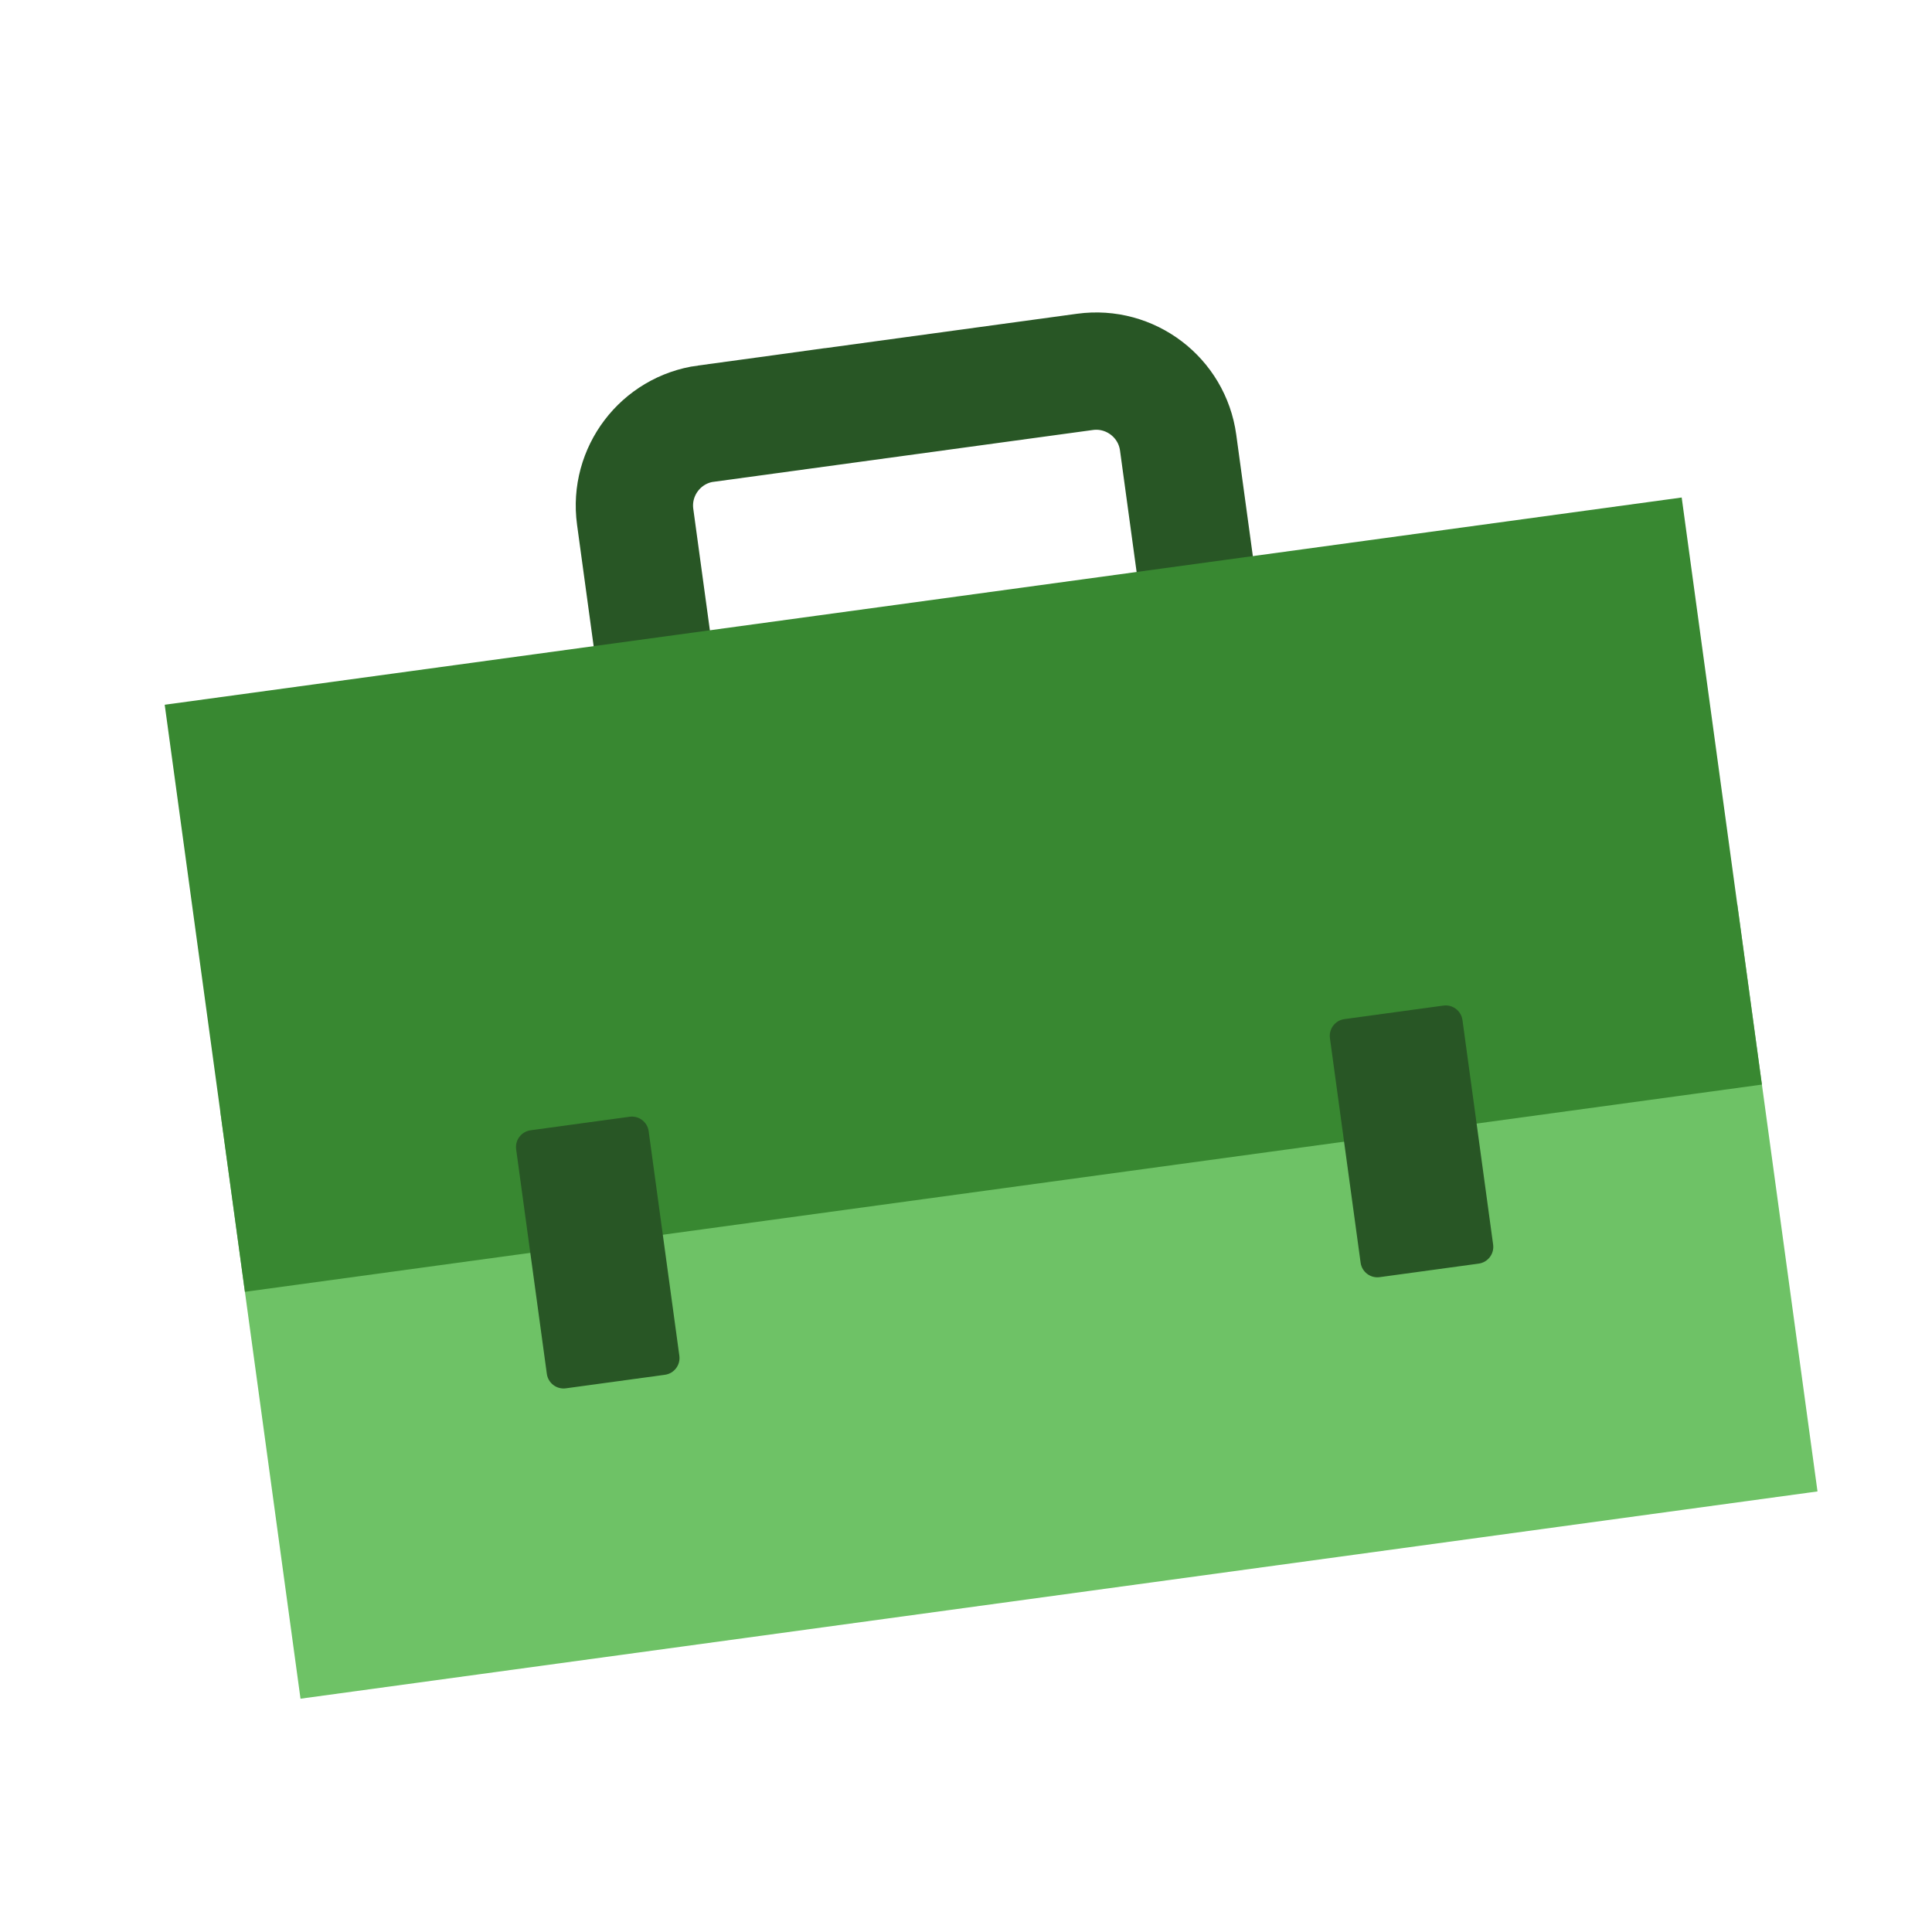 <svg width="100" height="100" viewBox="0 0 100 100" fill="none" xmlns="http://www.w3.org/2000/svg">
<g clip-path="url(#clip0_6682_7349)">
<path d="M36.536 21.929L56.16 19.248C58.5 18.929 60.661 20.57 60.98 22.91L63.895 44.242L35.791 48.081L32.876 26.747C32.557 24.407 34.198 22.246 36.538 21.926L36.536 21.929Z" stroke="#285625" stroke-width="6.072" stroke-miterlimit="10"/>
<path d="M89.923 46.814L11.402 57.541L15.554 87.928L94.074 77.201L89.923 46.814Z" fill="#6EC266"/>
<path d="M87.044 25.751L8.523 36.478L12.675 66.865L91.195 56.138L87.044 25.751Z" fill="#388831"/>
<path d="M32.589 57.803L27.465 58.503C26.986 58.568 26.651 59.01 26.716 59.489L28.304 71.11C28.369 71.589 28.811 71.925 29.29 71.859L34.414 71.159C34.893 71.094 35.229 70.652 35.163 70.173L33.575 58.552C33.51 58.072 33.068 57.737 32.589 57.803Z" fill="#285625"/>
<path d="M74.71 52.049L69.586 52.749C69.107 52.814 68.772 53.256 68.837 53.735L70.425 65.356C70.49 65.835 70.932 66.171 71.411 66.105L76.535 65.405C77.014 65.34 77.35 64.898 77.284 64.419L75.697 52.798C75.631 52.319 75.189 51.983 74.71 52.049Z" fill="#285625"/>
</g>
<defs>
<clipPath id="clip0_6682_7349">
<rect width="79.25" height="65.587" fill="white" transform="translate(6.676 22.941) rotate(-7.78)"/>
</clipPath>
</defs>
</svg>

